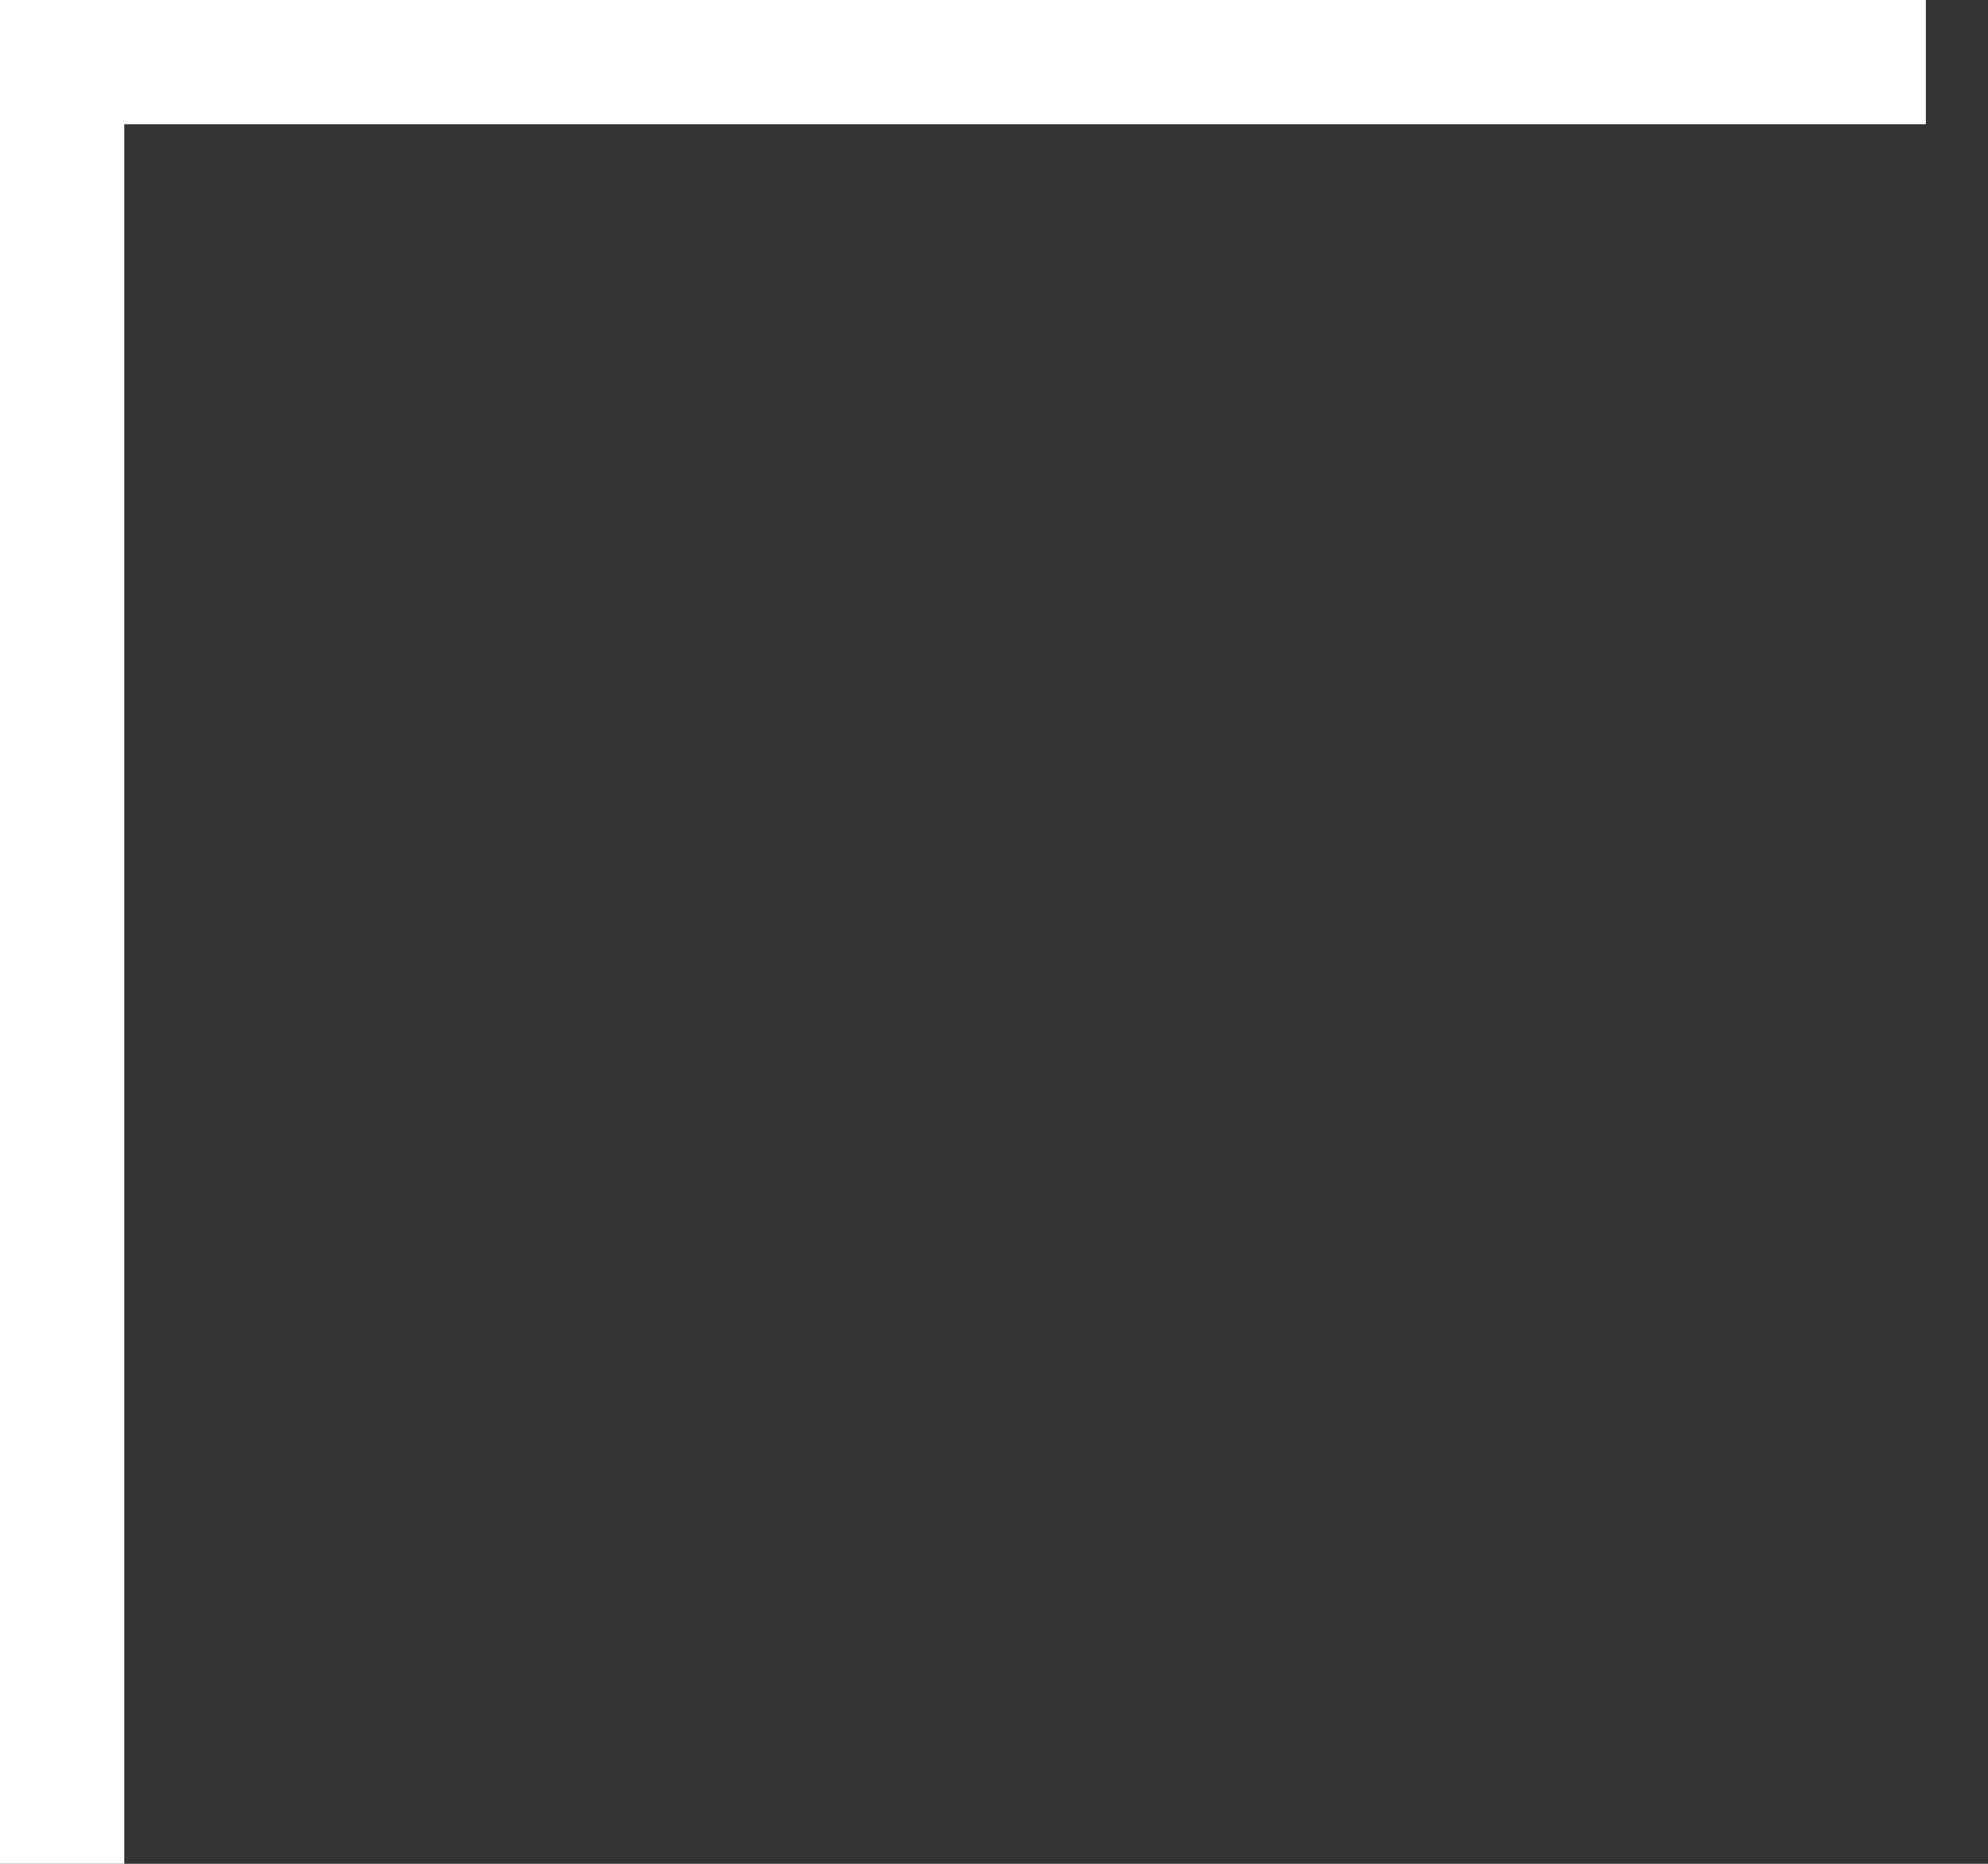 <?xml version="1.0" encoding="UTF-8"?> <svg xmlns="http://www.w3.org/2000/svg" width="16" height="15" viewBox="0 0 16 15" fill="none"><rect x="0" y="0" width="16" height="15" fill="#333333" stroke="none"/> <path d="M0.5 0L0.5 15M15.5 0.5L0.984 0.5" stroke="white"></path> </svg> 